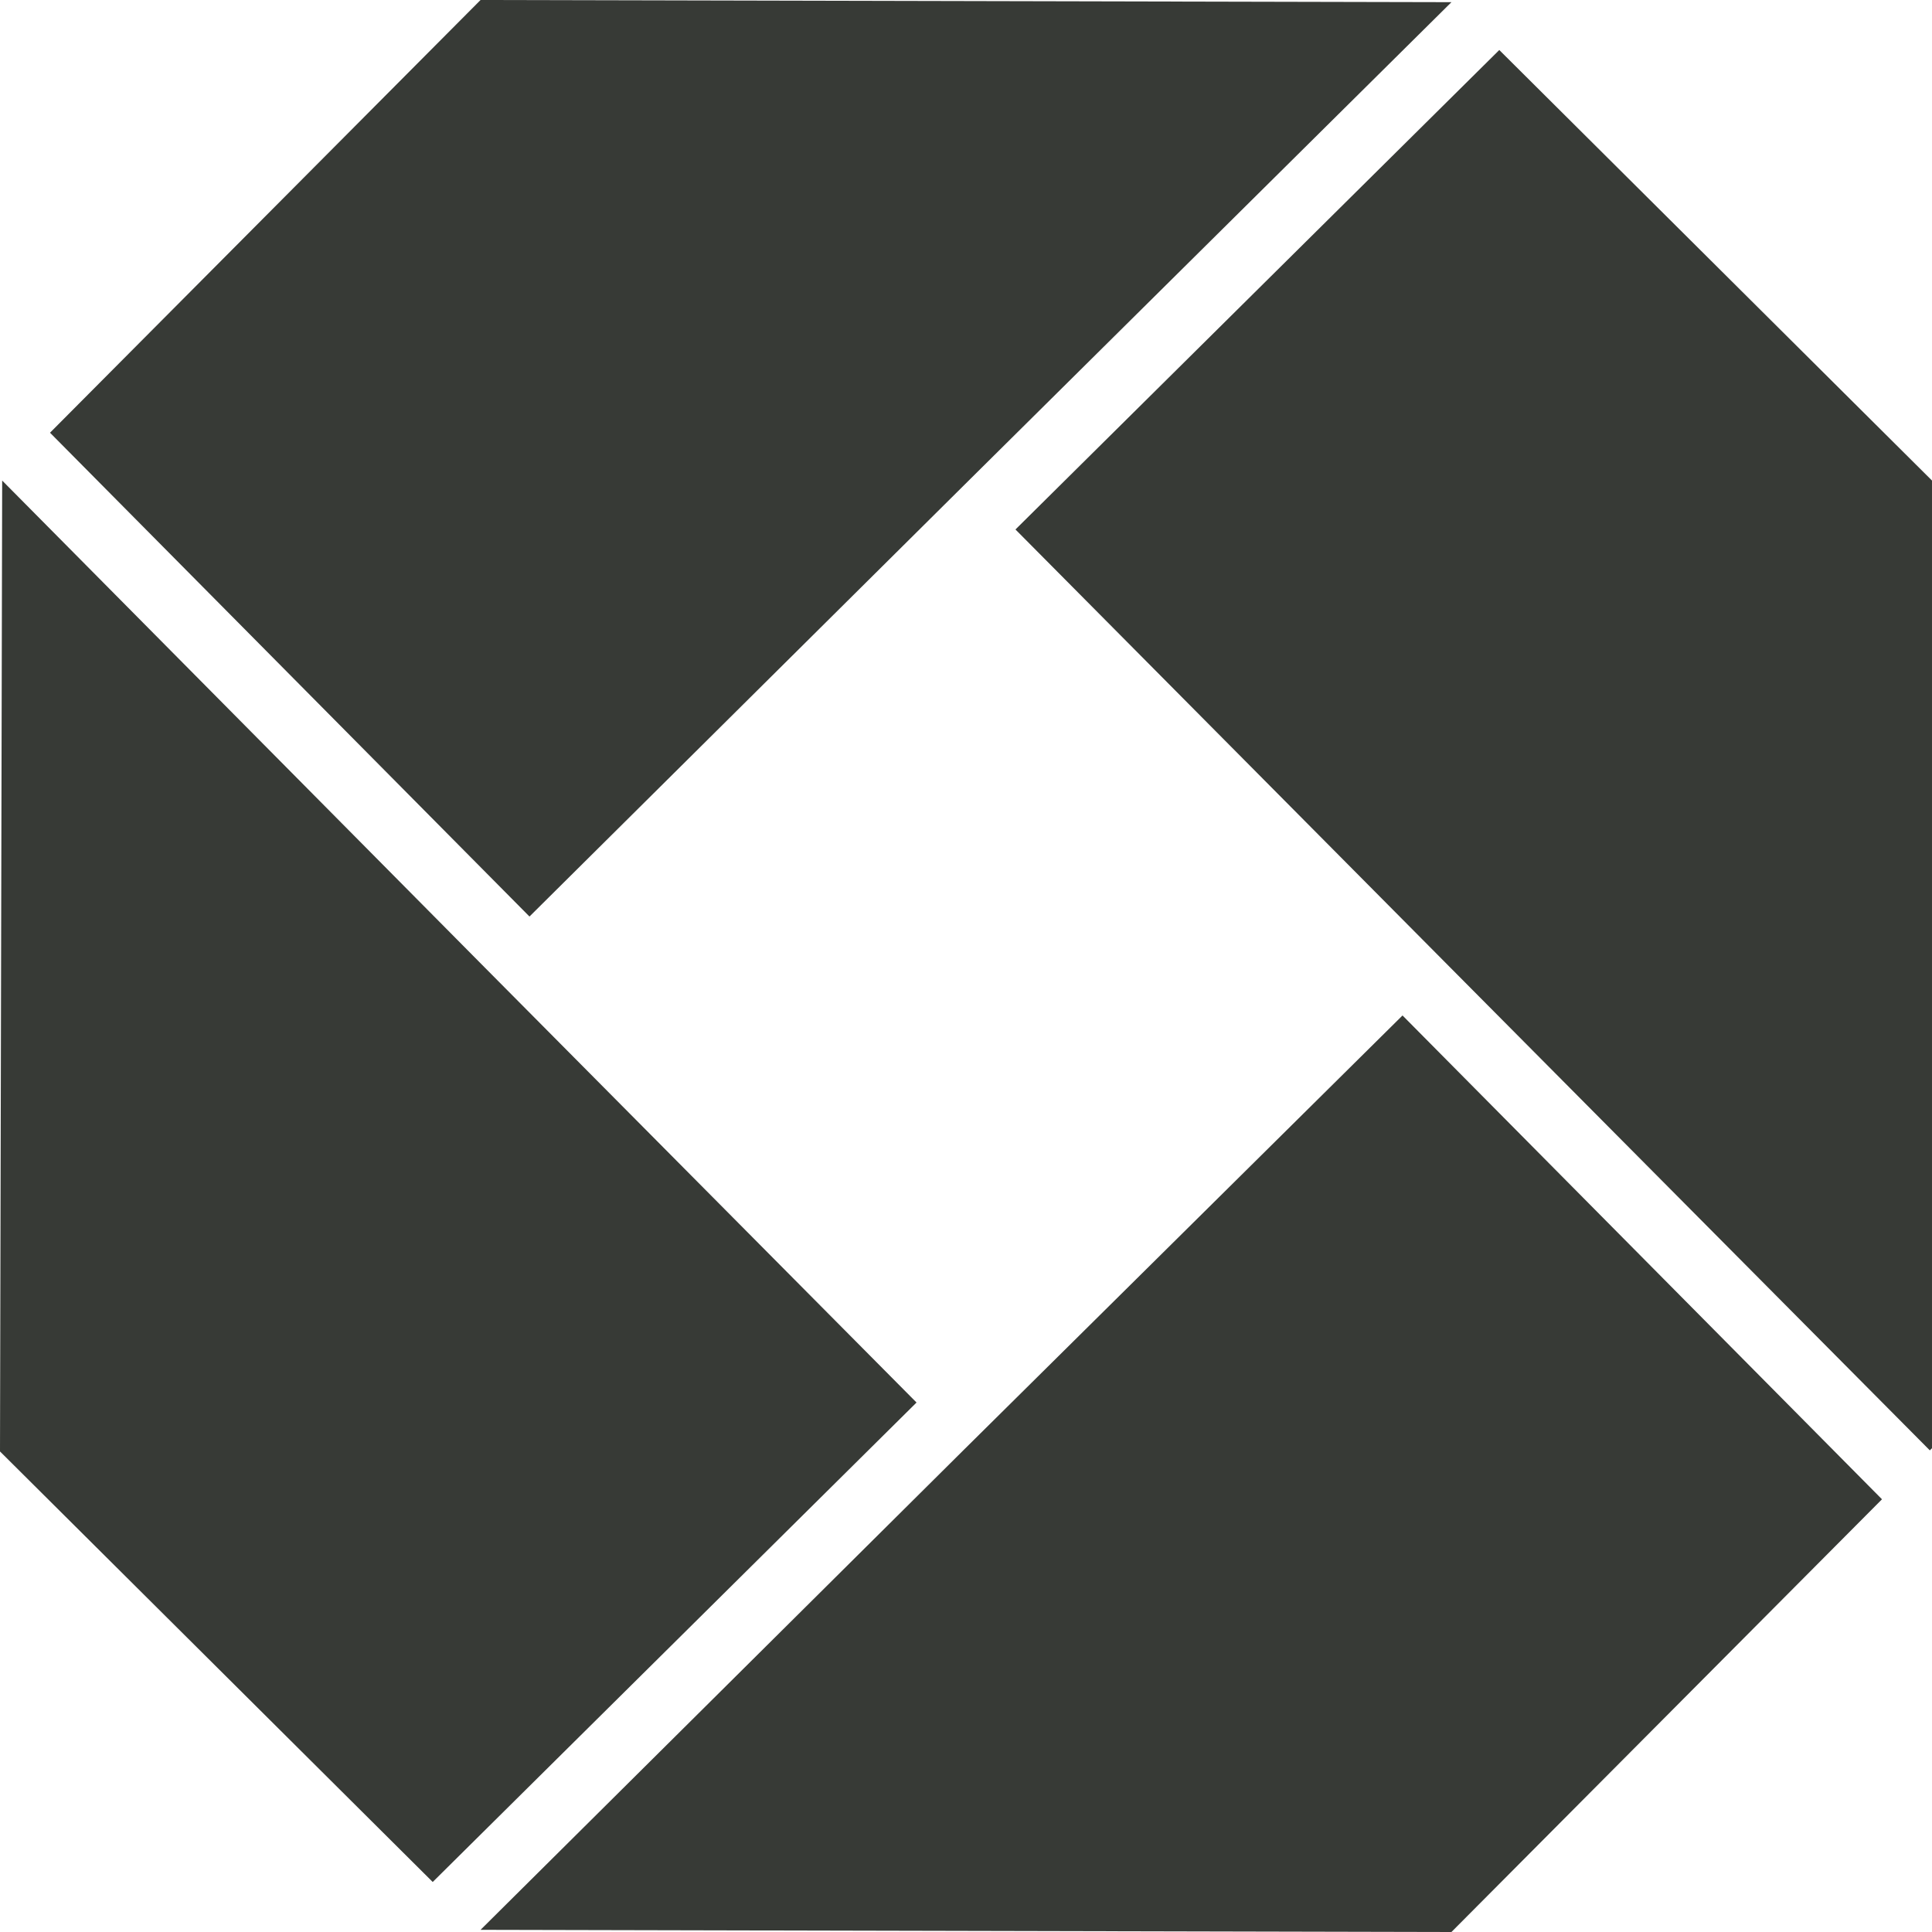 <?xml version="1.0" encoding="utf-8"?>
<!-- Generator: Adobe Illustrator 27.2.0, SVG Export Plug-In . SVG Version: 6.00 Build 0)  -->
<svg version="1.1" id="Layer_1" xmlns="http://www.w3.org/2000/svg" xmlns:xlink="http://www.w3.org/1999/xlink" x="0px" y="0px"
	 viewBox="0 0 177.7 177.7" style="enable-background:new 0 0 177.7 177.7;" xml:space="preserve">
<style type="text/css">
	.st0{fill-rule:evenodd;clip-rule:evenodd;fill:#373A36;}
</style>
<g>
	<path class="st0" d="M84.3,129l-40-40.3L0.2,44.2L0,133.5l39.8,39.6L84.3,129L84.3,129z M93.4,48.7l40,40.3l44.1,44.4l0.2-0.2V44.2
		L137.9,4.6L93.4,48.7z"/>
	<polygon class="st0" points="129,93.4 88.6,133.4 44.2,177.5 133.5,177.7 173.1,137.9 	"/>
	<polygon class="st0" points="48.7,84.3 89,44.3 133.5,0.2 44.2,0 4.6,39.8 	"/>
</g>
</svg>
